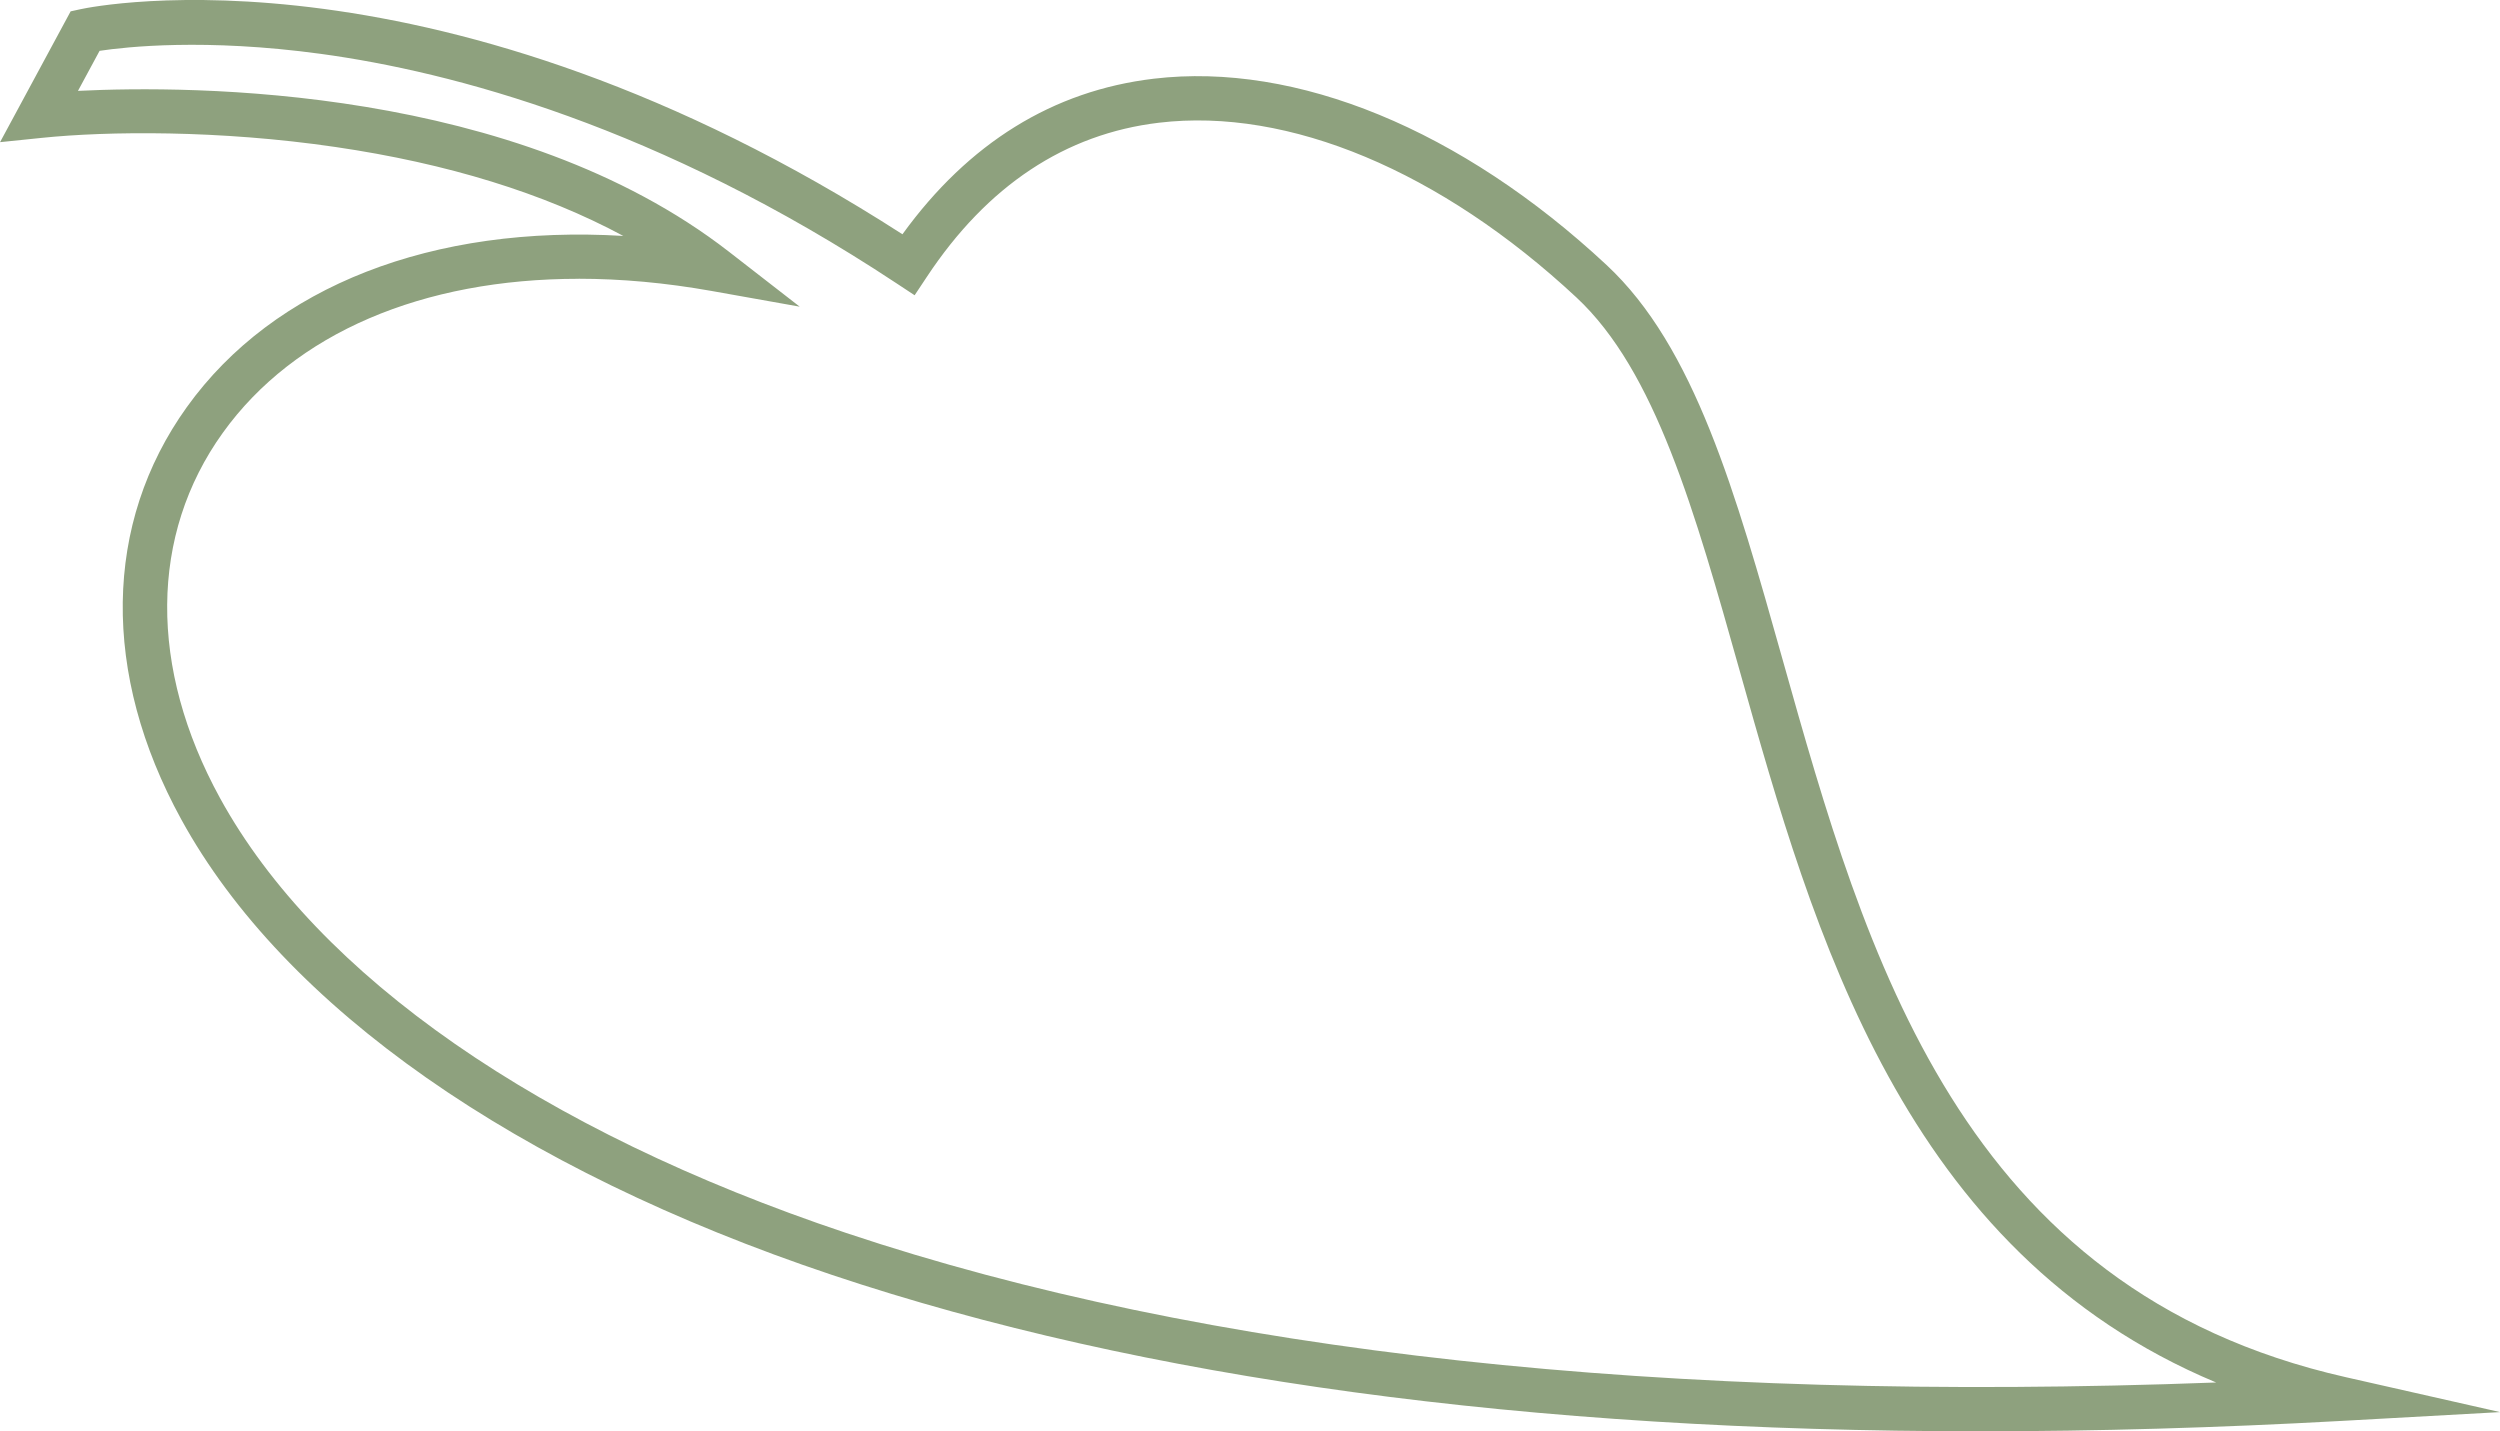 <?xml version="1.0" encoding="UTF-8"?>
<svg id="Ebene_2" data-name="Ebene 2" xmlns="http://www.w3.org/2000/svg" viewBox="0 0 484.49 277.38">
  <defs>
    <style>
      .cls-1 {
        fill: #8ea17e;
        stroke-width: 0px;
      }
    </style>
  </defs>
  <g id="Ebene_1-2" data-name="Ebene 1">
    <path class="cls-1" d="M383.72,277.38c-87.6,0-162.2-10.14-222.43-30.29-61.39-20.54-106.19-51.89-126.16-88.29-15.5-28.24-15.1-57.36,1.08-79.91,16.88-23.52,47.73-35.38,84.58-33.17-15.35-8.26-34.05-14.05-55.82-17.24-22.5-3.3-44.14-3.08-56.89-1.76l-8.07.83L13.69,2.2l1.93-.42c2.84-.61,69.7-14.07,159.27,43.62,12.81-17.69,29.18-27.83,48.72-30.15,27.62-3.27,59.6,9.88,87.73,36.1,17.07,15.89,24.98,44,34.14,76.54,16.1,57.22,34.35,122.07,109.12,139l29.9,6.77-30.6,1.7c-24.23,1.34-47.64,2.02-70.17,2.02ZM112.15,54.03c-30.22,0-55.08,10.49-68.98,29.86-14.18,19.75-14.37,45.55-.53,70.78,18.93,34.5,62.03,64.43,121.36,84.28,69.56,23.27,158.78,32.99,265.48,28.97-60.66-25.35-78.02-87.06-92.27-137.7-8.81-31.3-16.41-58.33-31.72-72.59-26.29-24.49-55.78-36.84-80.87-33.85-18.17,2.16-33.31,12.21-45,29.87l-2.37,3.57-3.58-2.36C127.62,24.43,87.59,13.9,62.11,10.43c-22.32-3.04-37.67-1.35-42.81-.58l-4.19,7.76c22.07-1.09,84.7-1.01,126.14,31.16l13.73,10.66-17.11-3.05c-8.89-1.58-17.5-2.36-25.72-2.36Z"/>
  </g>
</svg>